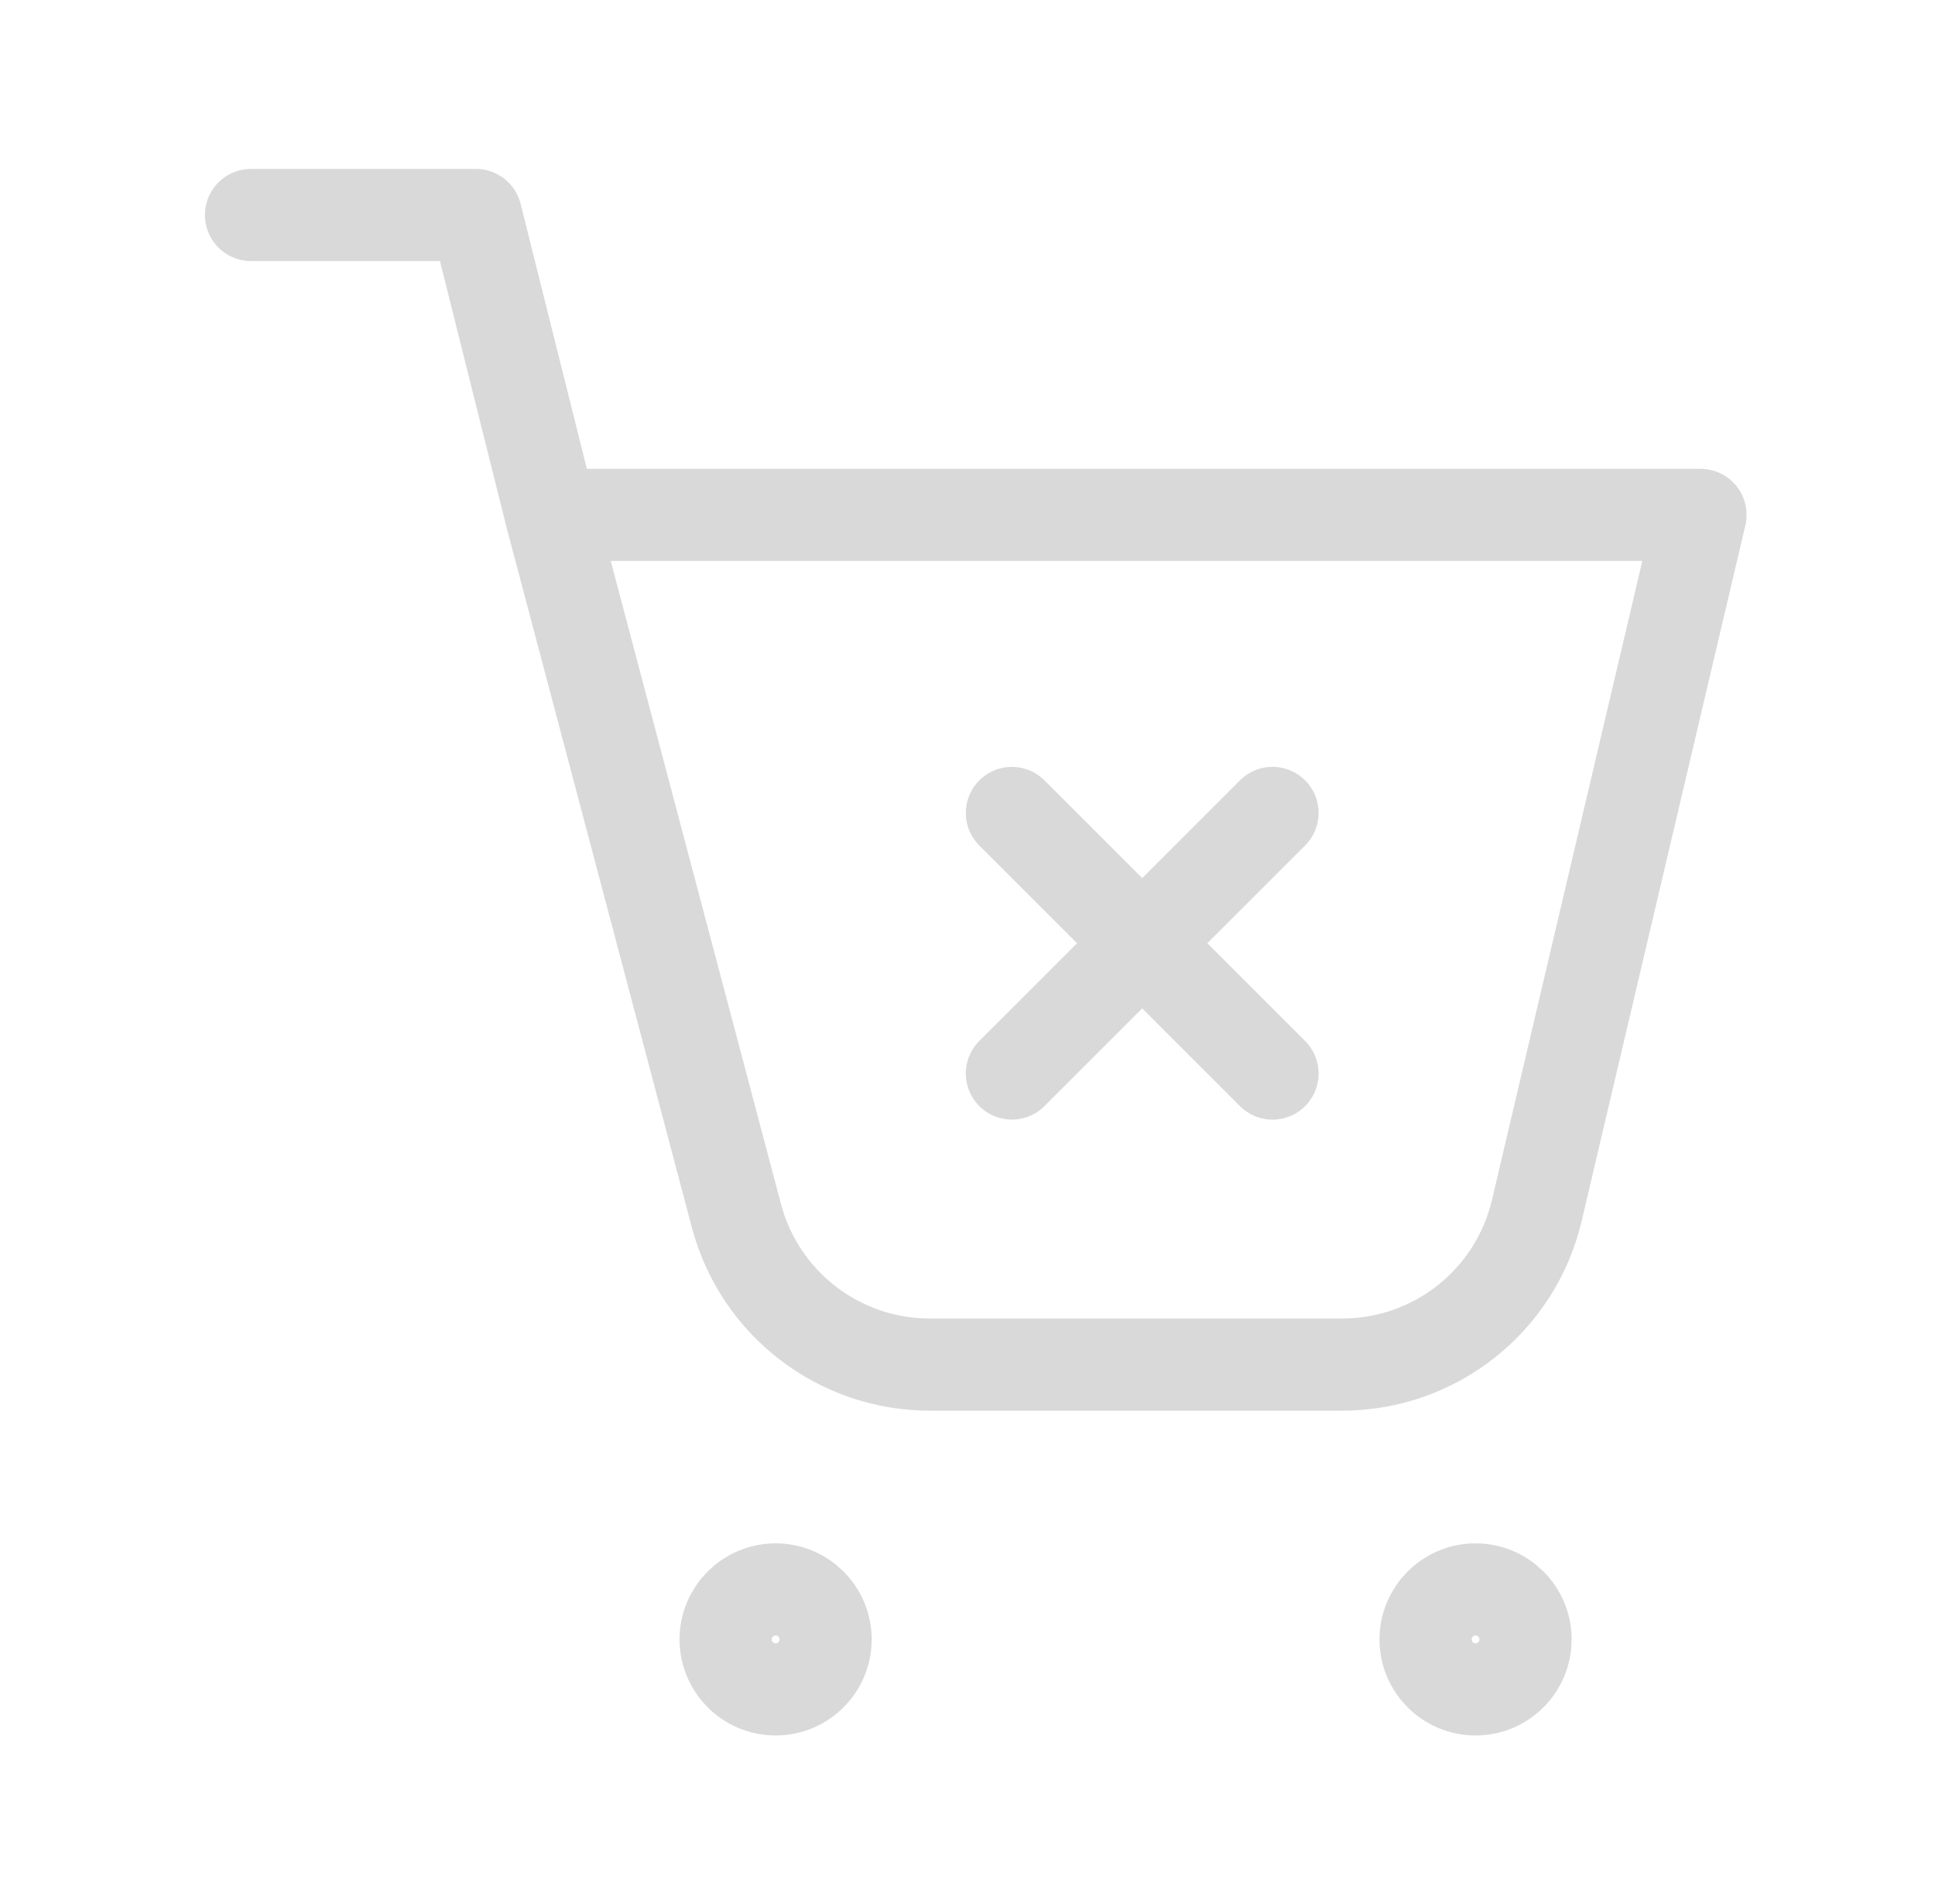 <svg xmlns="http://www.w3.org/2000/svg" width="63" height="62" viewBox="0 0 63 62" fill="none">
  <path d="M17.936 16.764H55.365L50.036 39.41C49.344 42.351 46.721 44.429 43.7 44.429H30.269C27.316 44.429 24.733 42.44 23.977 39.585L17.936 16.764ZM17.936 16.764L15.495 7H8.172" stroke="#D9D9DA" stroke-width="3" stroke-linecap="round" stroke-linejoin="round"/>
  <path d="M26.88 53.377C26.88 54.276 26.151 55.005 25.252 55.005C24.354 55.005 23.625 54.276 23.625 53.377C23.625 52.479 24.354 51.75 25.252 51.75C26.151 51.75 26.88 52.479 26.88 53.377Z" stroke="#D9D9DA" stroke-width="3"/>
  <path d="M49.669 53.377C49.669 54.276 48.94 55.005 48.041 55.005C47.143 55.005 46.414 54.276 46.414 53.377C46.414 52.479 47.143 51.75 48.041 51.75C48.94 51.75 49.669 52.479 49.669 53.377Z" stroke="#D9D9DA" stroke-width="3"/>
  <path d="M32.945 26.469L41.431 34.954" stroke="#D9D9DA" stroke-width="3" stroke-linecap="round"/>
  <path d="M32.945 34.953L41.431 26.468" stroke="#D9D9DA" stroke-width="3" stroke-linecap="round"/>
</svg>
